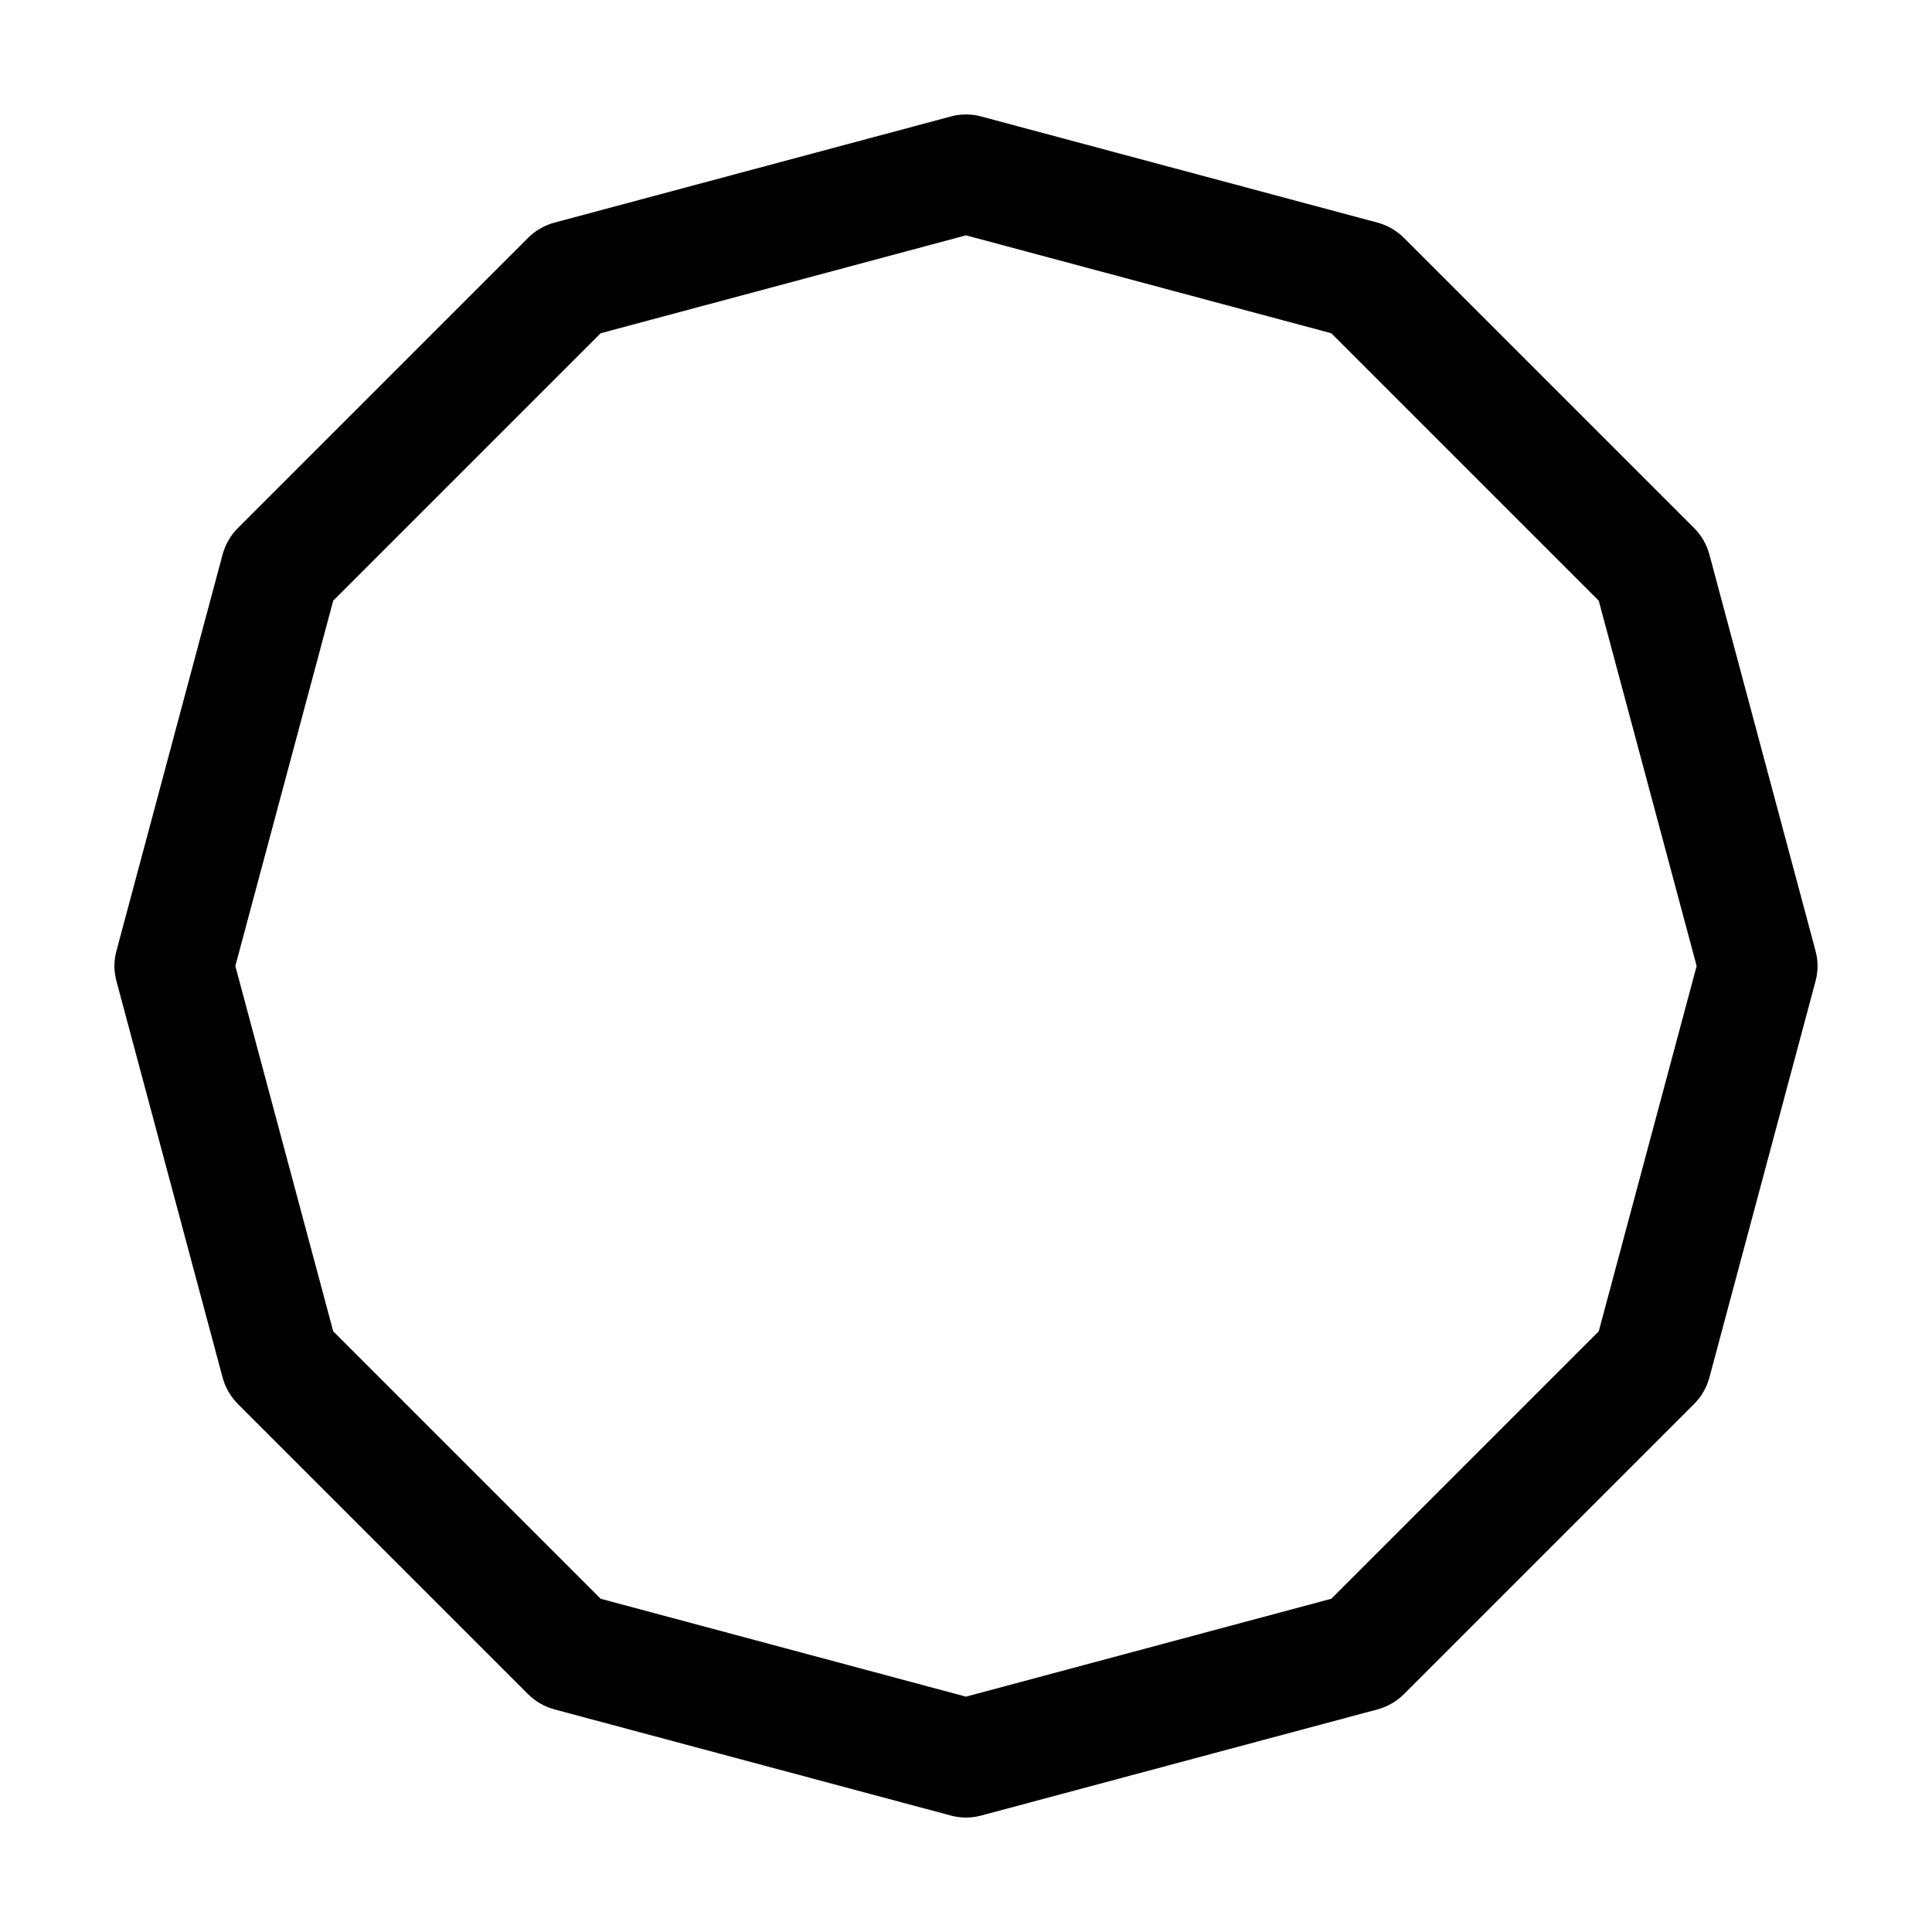 <?xml version="1.0" encoding="UTF-8"?>
<!-- Uploaded to: SVG Repo, www.svgrepo.com, Generator: SVG Repo Mixer Tools -->
<svg fill="#000000" width="800px" height="800px" version="1.1" viewBox="144 144 512 512" xmlns="http://www.w3.org/2000/svg">
 <path d="m404.07 174.88c-2.664-0.734-5.481-0.734-8.145 0l-104.96 28.109c-2.664 0.715-5.102 2.121-7.055 4.074l-76.852 76.852c-1.953 1.953-3.359 4.387-4.074 7.055l-28.109 104.96c-0.734 2.664-0.734 5.481 0 8.145l28.109 104.96c0.715 2.664 2.121 5.102 4.074 7.055l76.852 76.852c1.953 1.953 4.387 3.359 7.055 4.074l104.96 28.109c2.664 0.734 5.481 0.734 8.145 0l104.96-28.109c2.664-0.715 5.102-2.121 7.055-4.074l76.852-76.852c1.953-1.953 3.359-4.387 4.074-7.055l28.109-104.96c0.734-2.664 0.734-5.481 0-8.145l-28.109-104.96c-0.715-2.664-2.121-5.102-4.074-7.055l-76.852-76.852c-1.953-1.953-4.387-3.359-7.055-4.074zm-4.074 31.488 96.816 25.945 70.871 70.871 25.945 96.816-25.945 96.816-70.871 70.871-96.816 25.945-96.816-25.945-70.871-70.871s-25.945-96.816-25.945-96.816 25.945-96.816 25.945-96.816l70.871-70.871z" fill-rule="evenodd"/>
</svg>